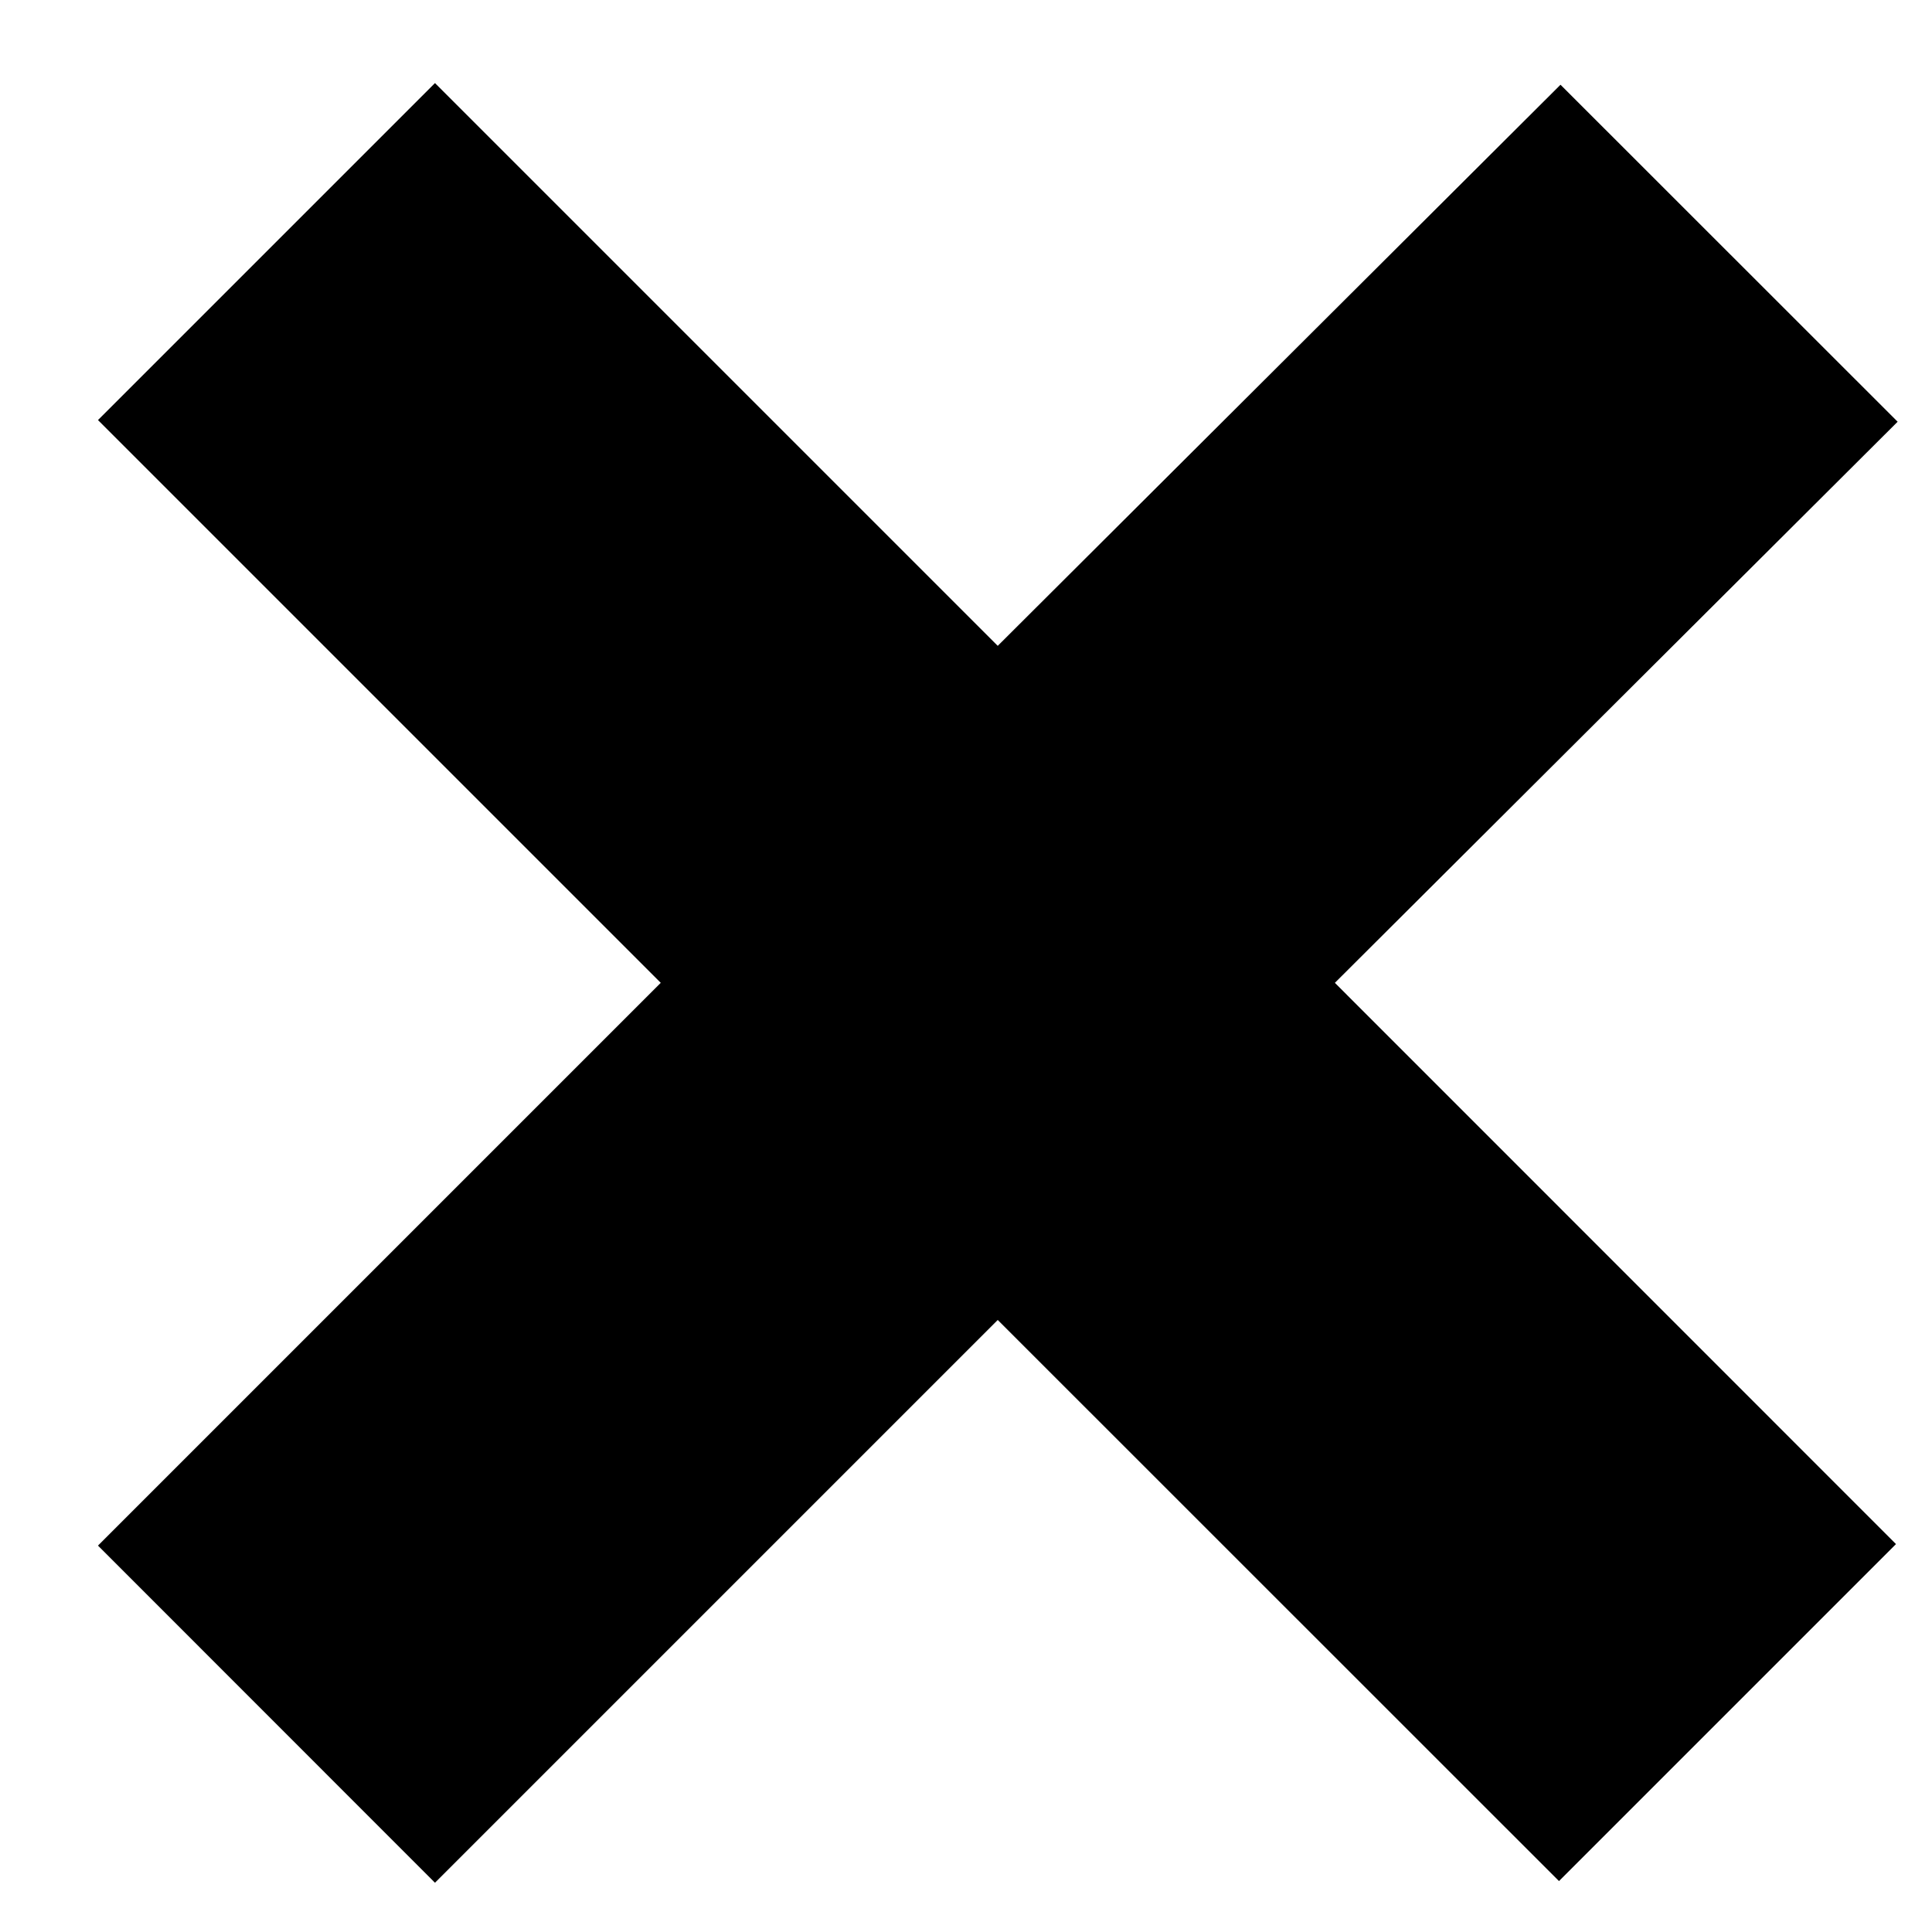 <svg width="14" height="14" viewBox="0 0 14 14" fill="none" xmlns="http://www.w3.org/2000/svg">
<path d="M9.673 7.122L13.739 11.189L11.297 13.631L7.23 9.565L3.152 13.643L0.71 11.2L4.788 7.122L0.71 3.044L3.152 0.602L7.23 4.68L11.308 0.614L13.751 3.056L9.673 7.122Z" fill="black"/>
</svg>
